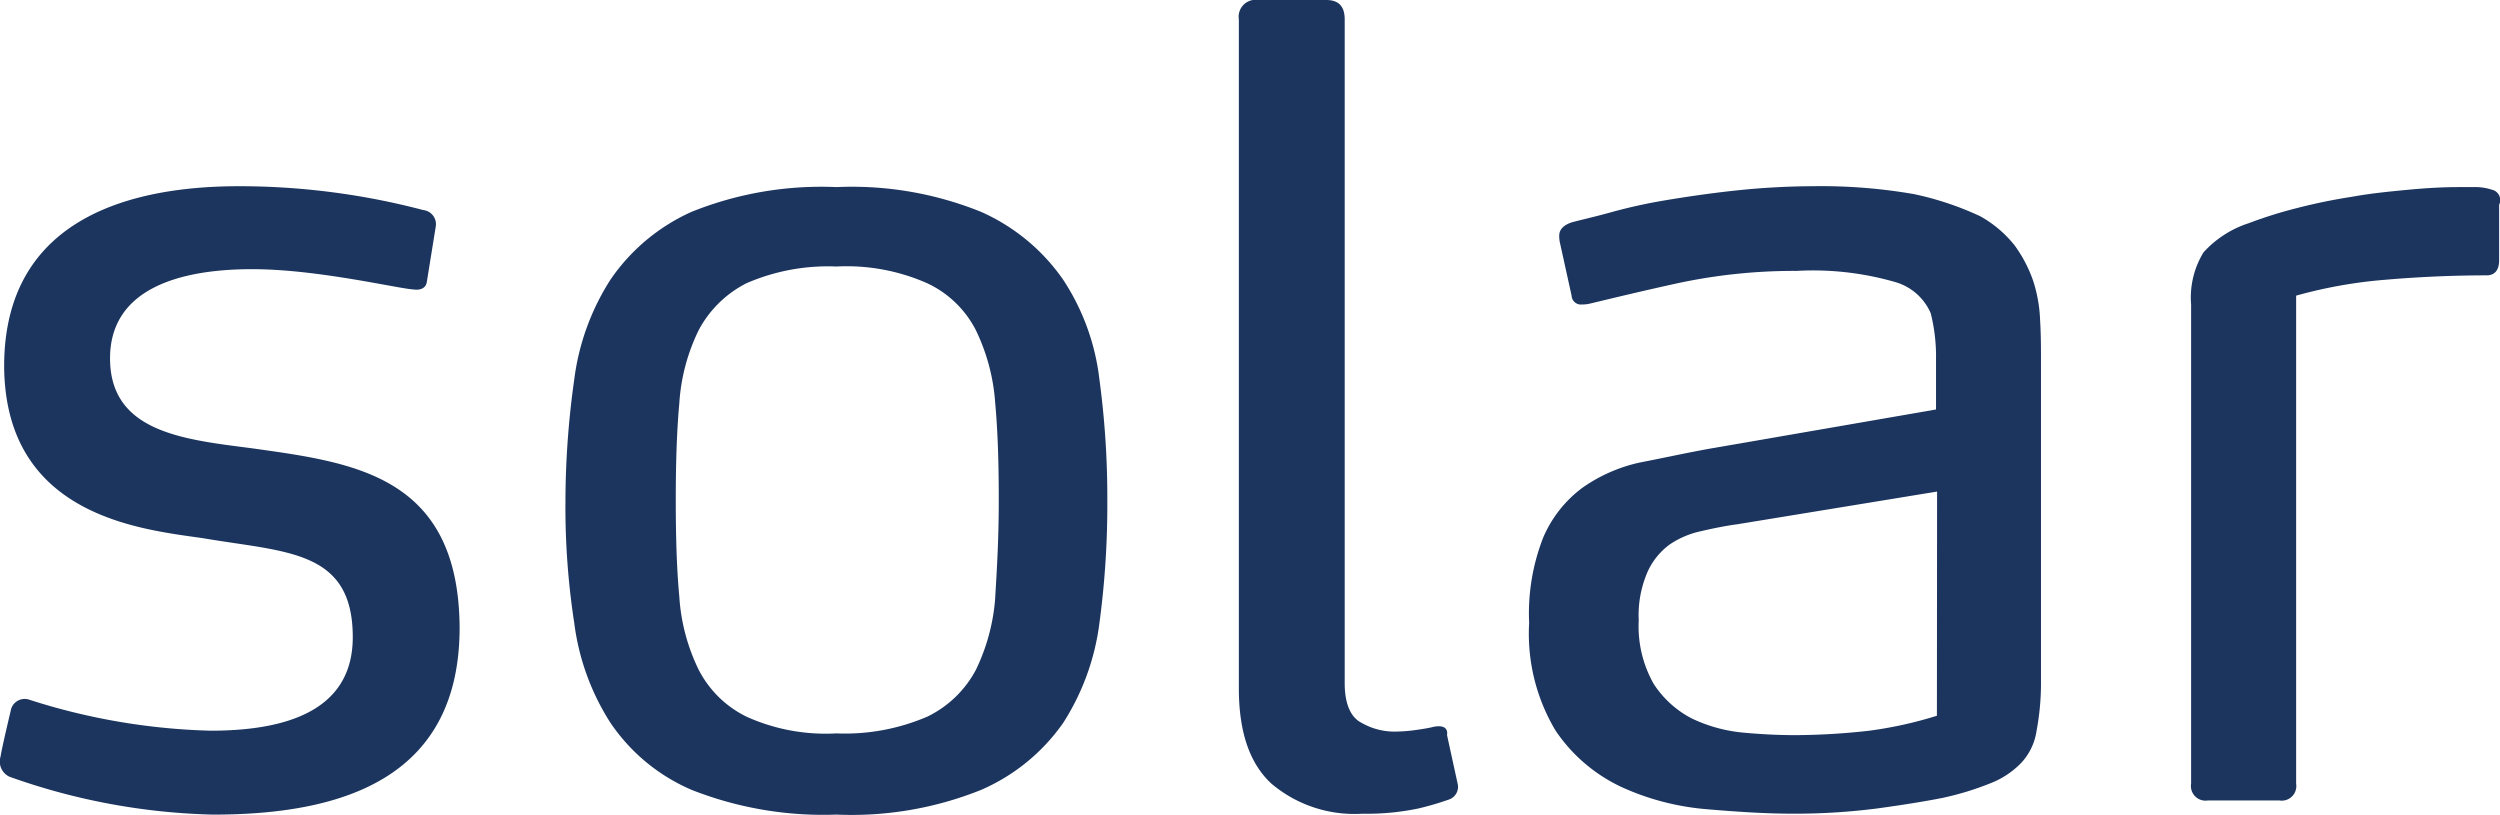 <svg xmlns="http://www.w3.org/2000/svg" width="158.34" height="51.593" viewBox="0 0 158.34 51.593">
  <g id="Solar_Logo_Blue_RGB_web_1_" data-name="Solar_Logo_Blue_RGB_web(1)" transform="translate(0 0)">
    <path id="Path_20587" data-name="Path 20587" d="M95.626,27.069a12.487,12.487,0,0,0-5.2-4.3A21.812,21.812,0,0,0,81.26,21.2a21.987,21.987,0,0,0-9.167,1.565,12.314,12.314,0,0,0-5.143,4.3,15.253,15.253,0,0,0-2.292,6.316A55.6,55.6,0,0,0,64.1,41.1a48.138,48.138,0,0,0,.559,7.714,15.253,15.253,0,0,0,2.292,6.316,11.815,11.815,0,0,0,5.143,4.248,22.737,22.737,0,0,0,9.167,1.565,21.987,21.987,0,0,0,9.167-1.565,12.311,12.311,0,0,0,5.2-4.248,15.253,15.253,0,0,0,2.292-6.316,55.888,55.888,0,0,0,.5-7.714,55.888,55.888,0,0,0-.5-7.714A14.511,14.511,0,0,0,95.626,27.069Zm-4.3,20.067a12.56,12.56,0,0,1-1.23,4.639,6.867,6.867,0,0,1-3.074,2.963A13.206,13.206,0,0,1,81.26,55.8a12.186,12.186,0,0,1-5.7-1.062,6.732,6.732,0,0,1-3.018-2.963,12.268,12.268,0,0,1-1.23-4.639c-.168-1.789-.224-3.857-.224-6.093s.056-4.3.224-6.149a12.268,12.268,0,0,1,1.23-4.639,7.025,7.025,0,0,1,3.018-2.963,12.935,12.935,0,0,1,5.7-1.062,12.6,12.6,0,0,1,5.757,1.062,6.592,6.592,0,0,1,3.074,2.963,12.56,12.56,0,0,1,1.23,4.639c.168,1.845.224,3.857.224,6.149S91.434,45.348,91.322,47.136Z" transform="translate(-28.287 -9.35)" fill="#1c355f"/>
    <path id="Path_20588" data-name="Path 20588" d="M205.217,27.081a8.552,8.552,0,0,0-1.174-2.236A7.3,7.3,0,0,0,201.863,23a19.319,19.319,0,0,0-4.192-1.4,34.433,34.433,0,0,0-6.428-.5,47.46,47.46,0,0,0-4.919.279c-1.565.168-3.074.391-4.416.615a33.946,33.946,0,0,0-3.522.783c-1.006.279-1.789.447-2.4.615-.5.168-.783.447-.783.838a1.925,1.925,0,0,0,.056.5l.727,3.3a.59.59,0,0,0,.671.559,1.926,1.926,0,0,0,.5-.056c1.4-.335,3.242-.783,5.534-1.286a35.154,35.154,0,0,1,7.546-.783,18.707,18.707,0,0,1,6.316.727,3.5,3.5,0,0,1,2.18,1.956,11.23,11.23,0,0,1,.335,2.907v3.186l-14.2,2.459c-1.565.279-3.074.615-4.528.894a10.041,10.041,0,0,0-3.689,1.621,7.7,7.7,0,0,0-2.459,3.13,13.2,13.2,0,0,0-.894,5.422,11.942,11.942,0,0,0,1.677,6.819,10.3,10.3,0,0,0,4.192,3.577,16.169,16.169,0,0,0,5.422,1.4c1.956.168,3.745.279,5.366.279a40.906,40.906,0,0,0,5.422-.335c1.621-.224,3.018-.447,4.136-.671a18.476,18.476,0,0,0,3.074-.95,5.412,5.412,0,0,0,1.9-1.286,3.771,3.771,0,0,0,.95-2.012,16.411,16.411,0,0,0,.279-3.186V32.279c0-.894,0-1.789-.056-2.683A9.116,9.116,0,0,0,205.217,27.081Zm-6.093,27.557a25.483,25.483,0,0,1-4.3.95,43.049,43.049,0,0,1-4.639.279c-1.118,0-2.236-.056-3.41-.168a9.587,9.587,0,0,1-3.186-.894,6.363,6.363,0,0,1-2.4-2.18,7.381,7.381,0,0,1-.95-4.025,6.872,6.872,0,0,1,.559-3.074,4.361,4.361,0,0,1,1.4-1.733,5.609,5.609,0,0,1,1.956-.838c.727-.168,1.509-.335,2.348-.447l12.633-2.068Z" transform="translate(-76.448 -9.306)" fill="#1c355f"/>
    <path id="Path_20589" data-name="Path 20589" d="M267.361,21.368a3.405,3.405,0,0,0-.95-.168h-1.174q-1.425,0-3.186.168c-1.174.112-2.348.224-3.577.447a35.7,35.7,0,0,0-3.521.727,27.673,27.673,0,0,0-3.018.95,6.59,6.59,0,0,0-2.851,1.845,5.487,5.487,0,0,0-.783,3.3V58.986a.924.924,0,0,0,1.062,1.062h4.528a.924.924,0,0,0,1.062-1.062V28.075a29.73,29.73,0,0,1,5.646-1.006c1.956-.168,4.136-.279,6.428-.279.5,0,.783-.335.783-.95V22.318A.67.67,0,0,0,267.361,21.368Z" transform="translate(-109.525 -9.35)" fill="#1c355f"/>
    <path id="Path_20590" data-name="Path 20590" d="M153.089,46a1.574,1.574,0,0,0-.447.056c-.224.056-.559.112-.95.168a10.115,10.115,0,0,1-1.4.112,4.168,4.168,0,0,1-2.124-.559c-.671-.335-1.062-1.174-1.062-2.515V1.23c0-.838-.391-1.23-1.174-1.23h-4.3a1.073,1.073,0,0,0-1.23,1.23V43.6c0,2.739.671,4.751,2.068,6.037a8.137,8.137,0,0,0,5.757,1.9A15.856,15.856,0,0,0,151.8,51.2a18.676,18.676,0,0,0,1.9-.559.845.845,0,0,0,.559-1.006l-.671-3.074C153.648,46.171,153.424,46,153.089,46Z" transform="translate(-61.938 0)" fill="#1c355f"/>
    <path id="Path_20591" data-name="Path 20591" d="M16,37.7C11.7,37.142,7,36.7,7,32c0-4.3,4.192-5.646,9-5.646,4.136,0,9.223,1.23,10.229,1.286.391.056.783-.056.838-.5l.559-3.466a.9.9,0,0,0-.783-1.062A45.781,45.781,0,0,0,15.161,21.1C8.733,21.1.293,22.889.293,32.5.349,42.117,9.18,42.844,12.926,43.4c5.254.894,9.447.727,9.447,6.26,0,4.192-3.41,5.925-9,5.925A40.713,40.713,0,0,1,1.914,53.632a.9.9,0,0,0-1.174.559S.125,56.762.069,57.21A1.061,1.061,0,0,0,.628,58.5,41.034,41.034,0,0,0,13.54,60.9c8.44,0,15.6-2.459,15.6-11.85C29.08,39.378,22.372,38.6,16,37.7Z" transform="translate(-0.03 -9.306)" fill="#1c355f"/>
  </g>
</svg>
